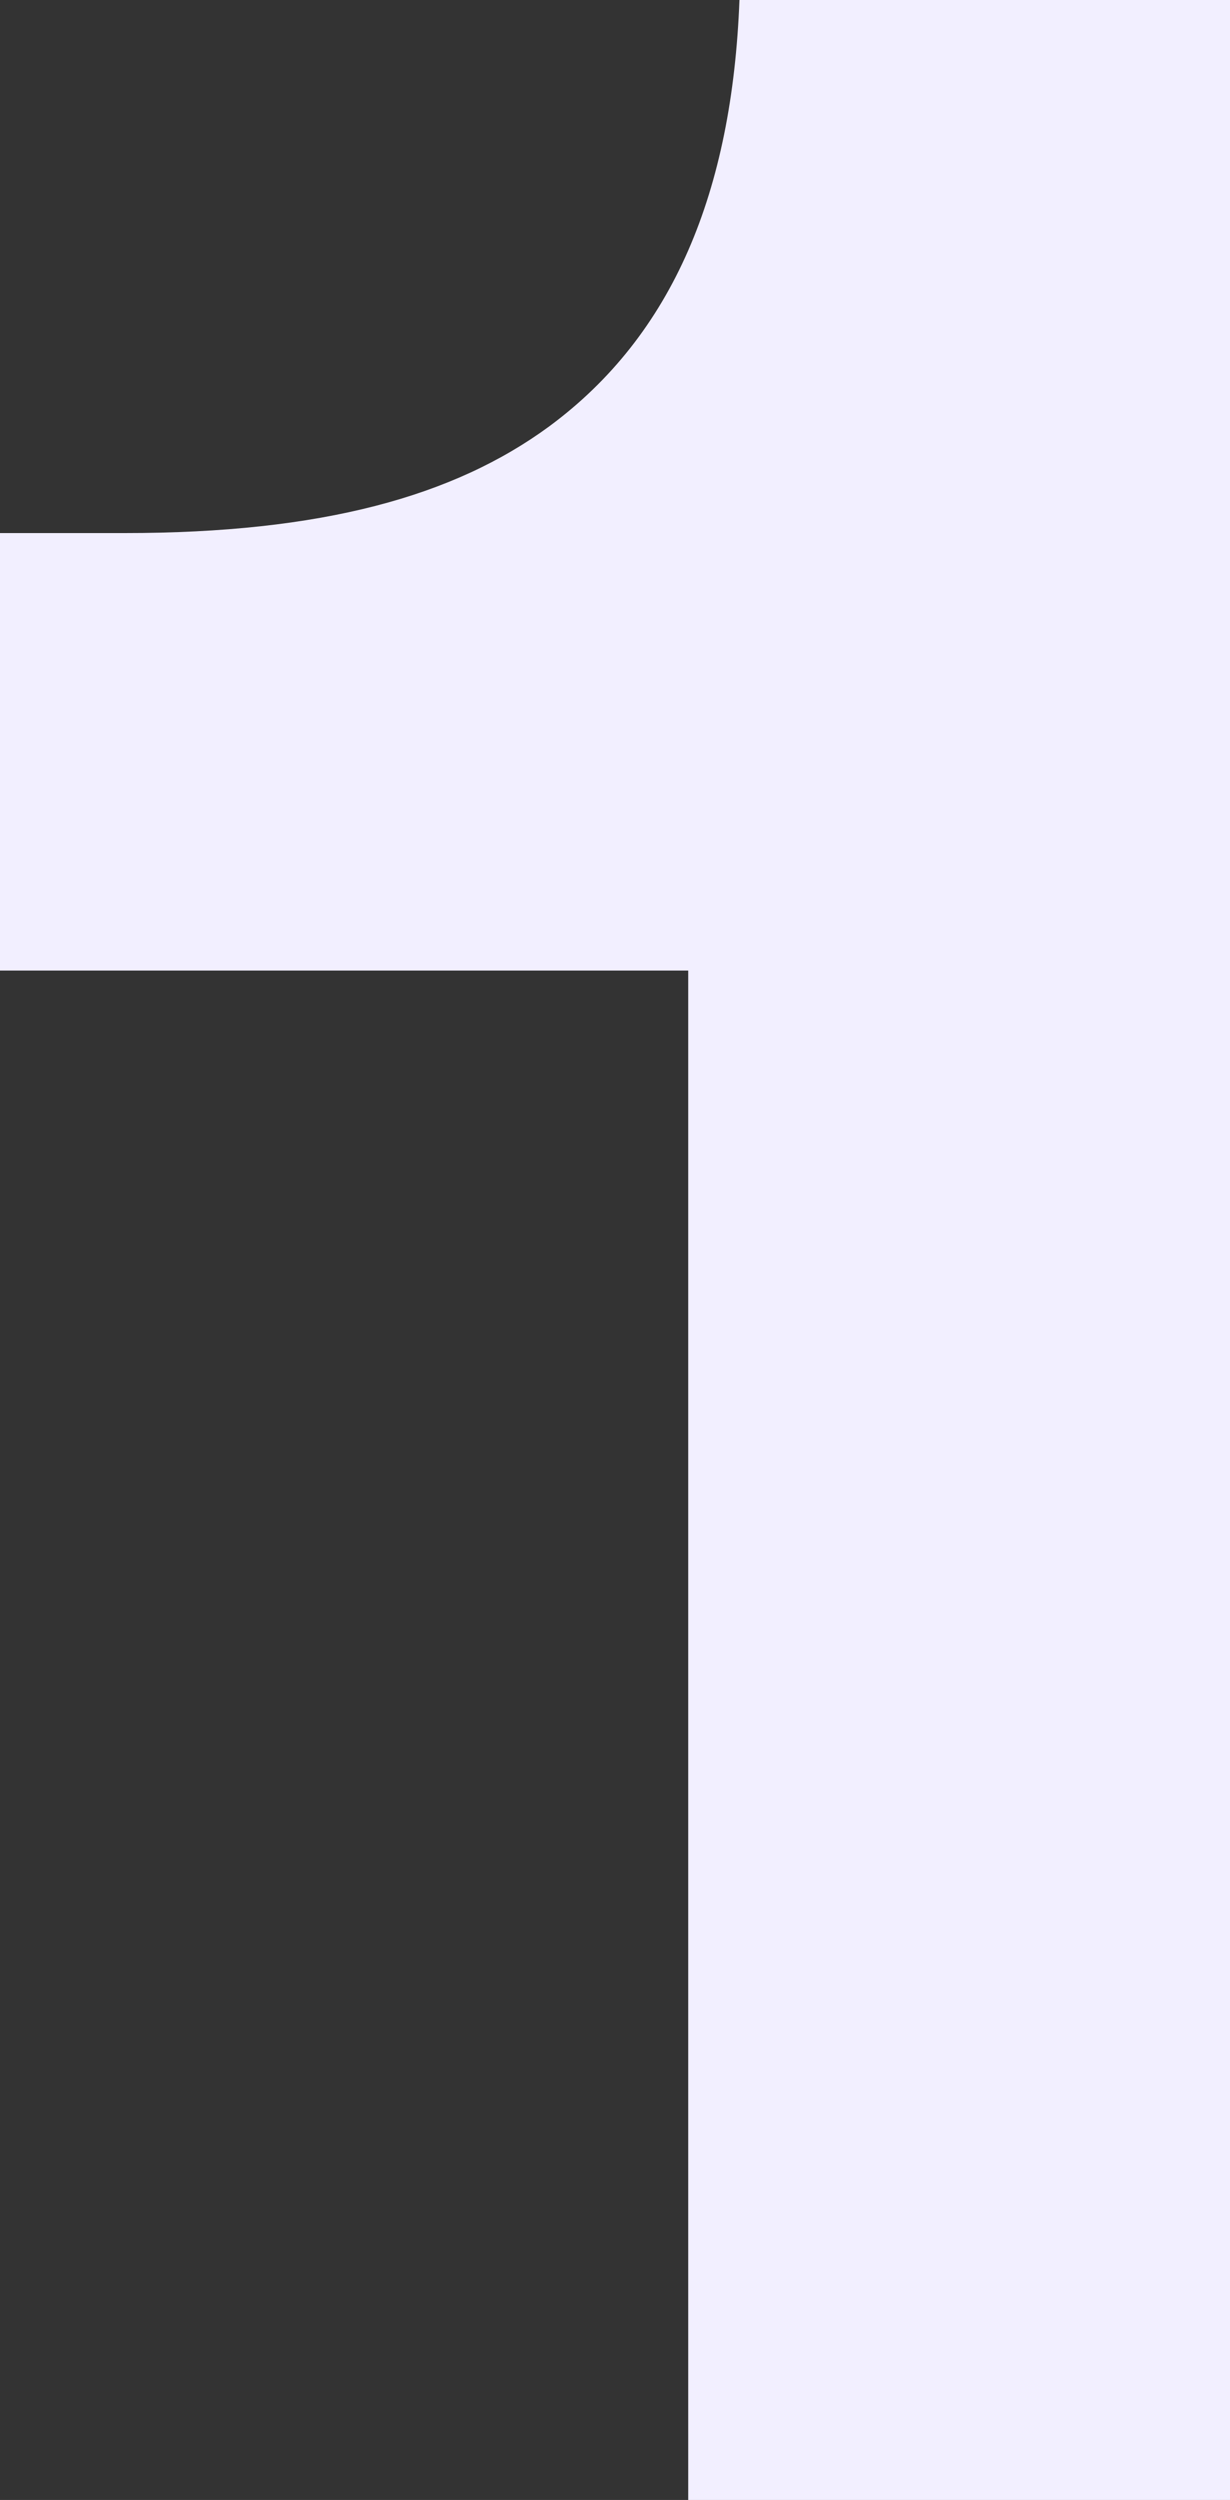 <svg width="95" height="193" viewBox="0 0 95 193" fill="none" xmlns="http://www.w3.org/2000/svg">
<rect x="0" y="0" width="95" height="193" fill="#333333" stroke="none"/>
<path d="M95 0V193H53.155V74.929H0V41.154H9.613C24.881 41.154 35.059 38.316 42.411 32.923C52.024 25.828 56.548 14.759 57.113 0H95Z" fill="#F2EFFF"/>
</svg>
